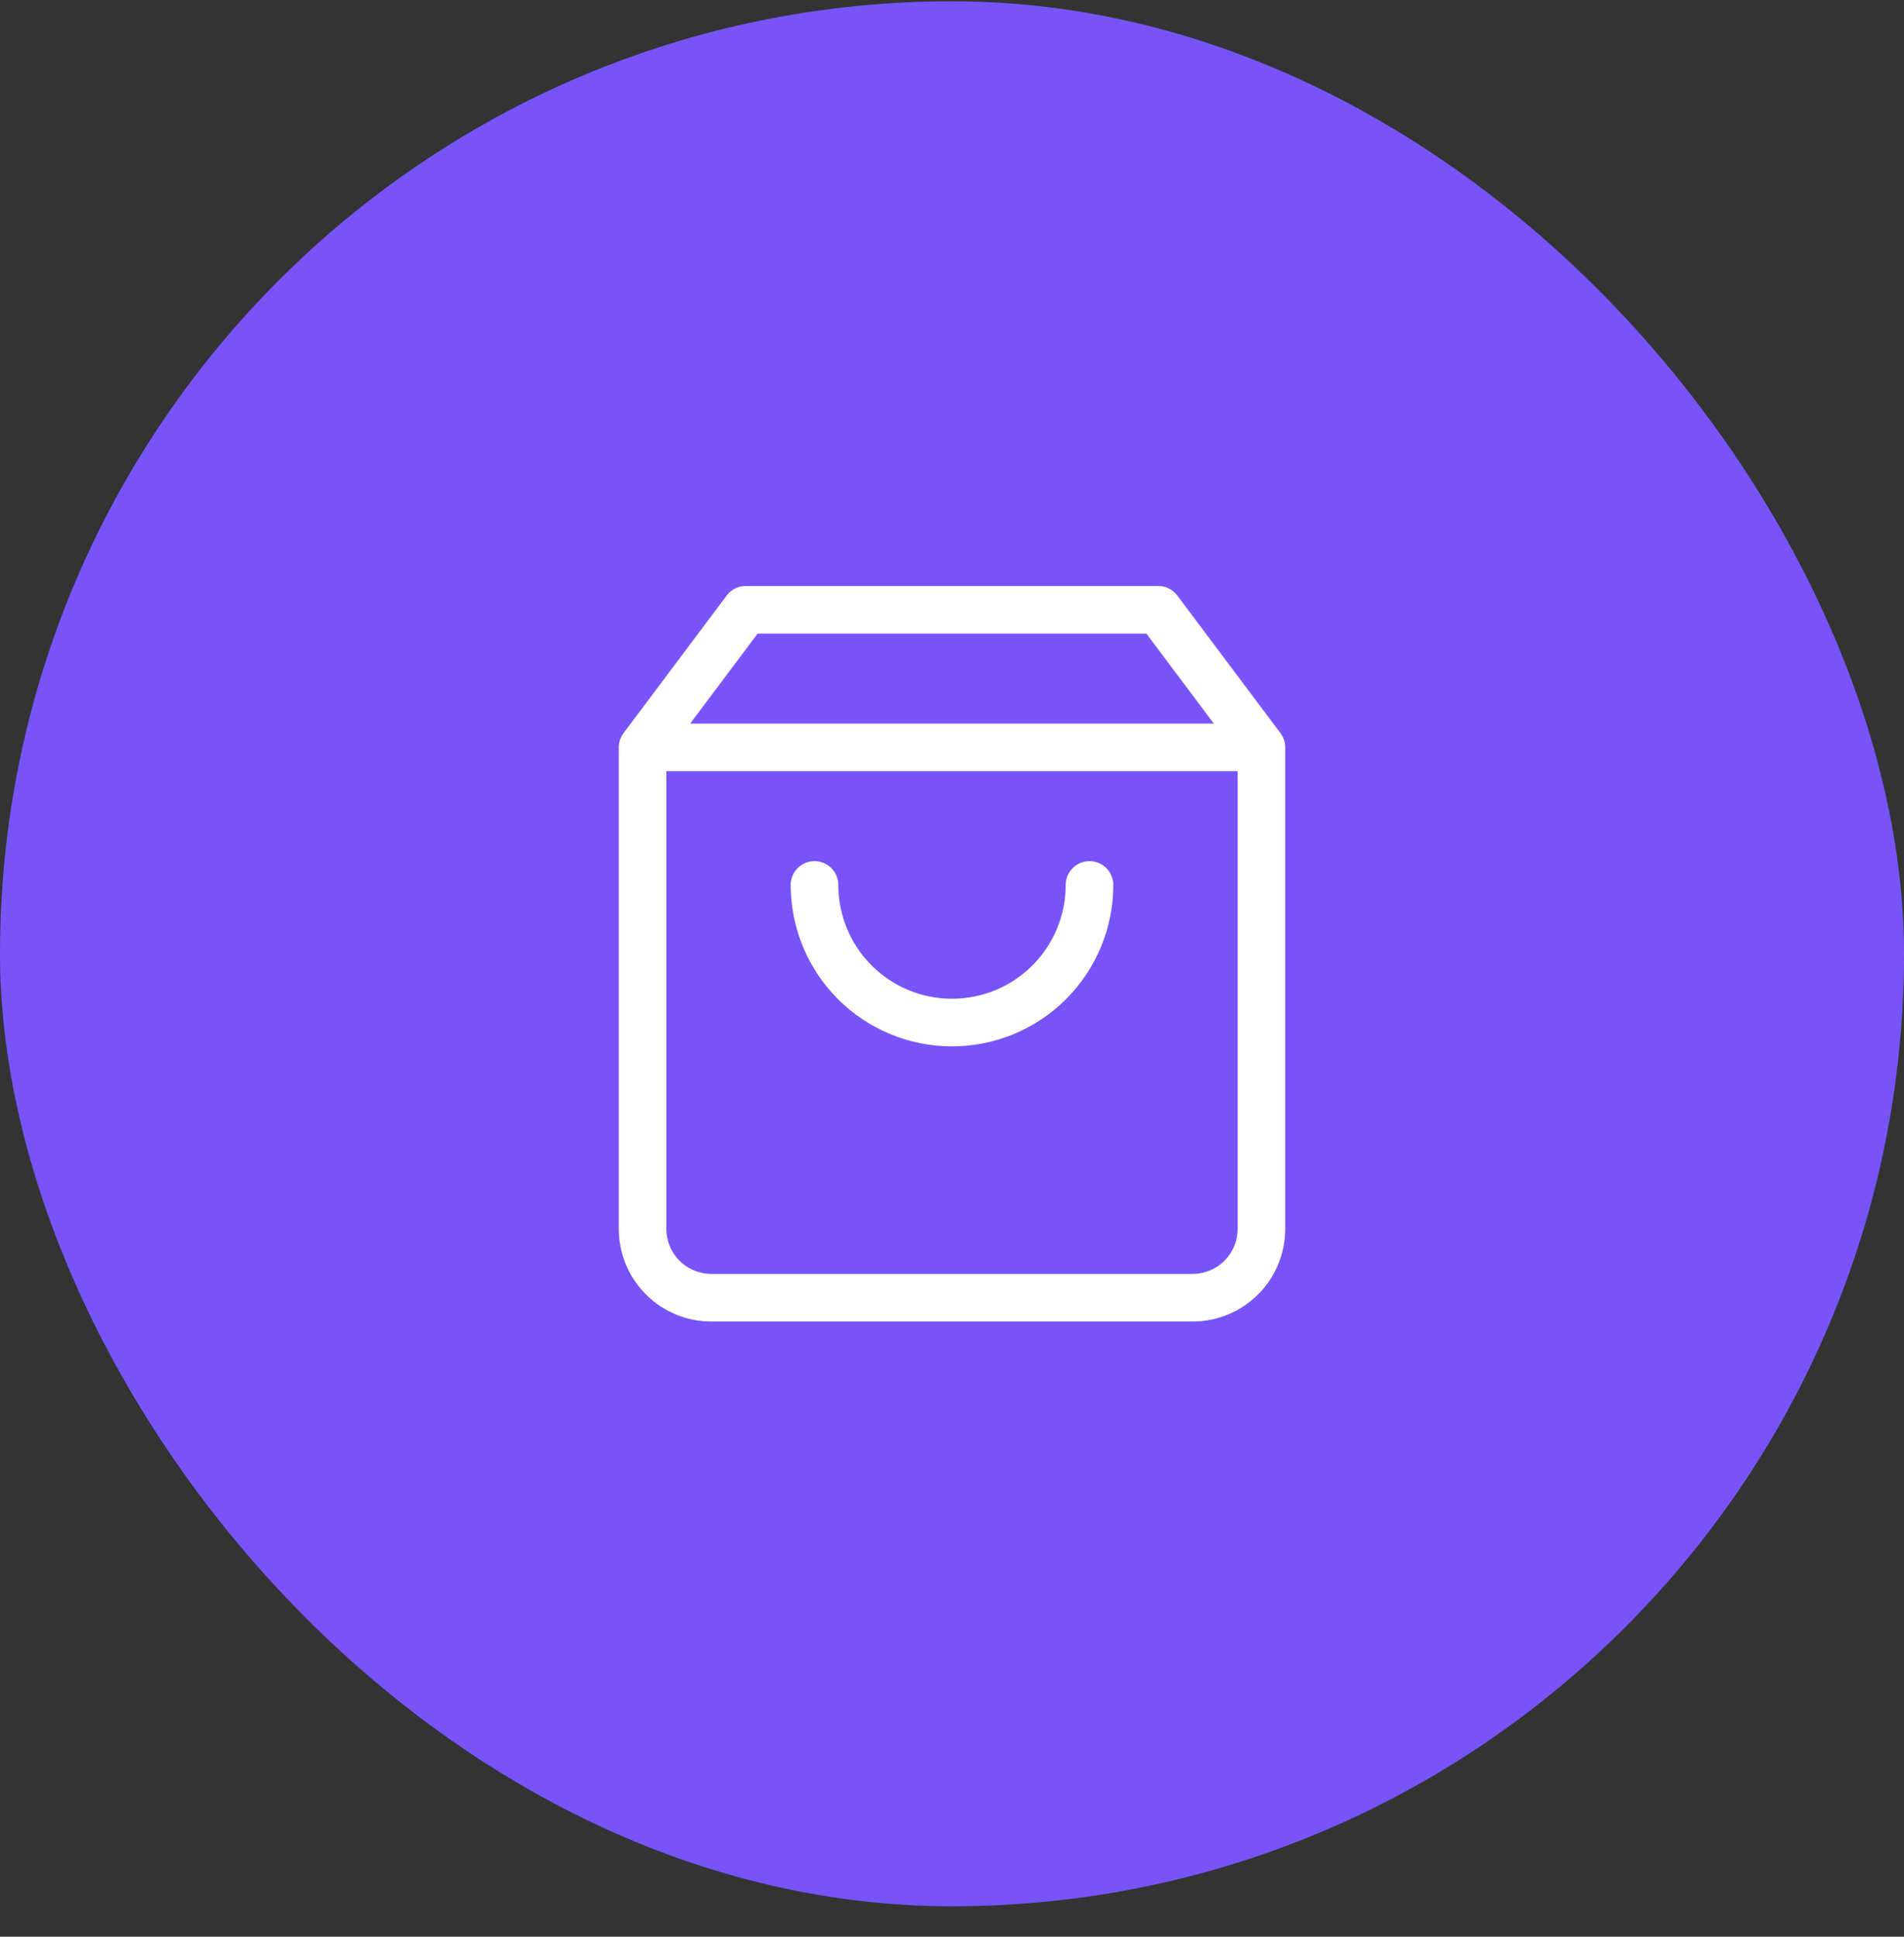 <svg width="60" height="61" viewBox="0 0 60 61" fill="none" xmlns="http://www.w3.org/2000/svg">
<rect x="0" y="0" width="60" height="61" fill="#333333" stroke="none"/>
<rect y="0.04" width="60" height="60" rx="30" fill="#7853F7"/>
<path d="M20.25 23.54L23.5 19.207H36.5L39.75 23.54M20.25 23.54V38.707C20.25 39.281 20.478 39.832 20.885 40.239C21.291 40.645 21.842 40.873 22.417 40.873H37.583C38.158 40.873 38.709 40.645 39.115 40.239C39.522 39.832 39.75 39.281 39.75 38.707V23.54M20.25 23.54H39.75M34.333 27.873C34.333 29.023 33.877 30.125 33.064 30.938C32.252 31.75 31.149 32.207 30 32.207C28.851 32.207 27.748 31.75 26.936 30.938C26.123 30.125 25.667 29.023 25.667 27.873" stroke="white" stroke-width="1.5" stroke-linecap="round" stroke-linejoin="round"/>
</svg>
